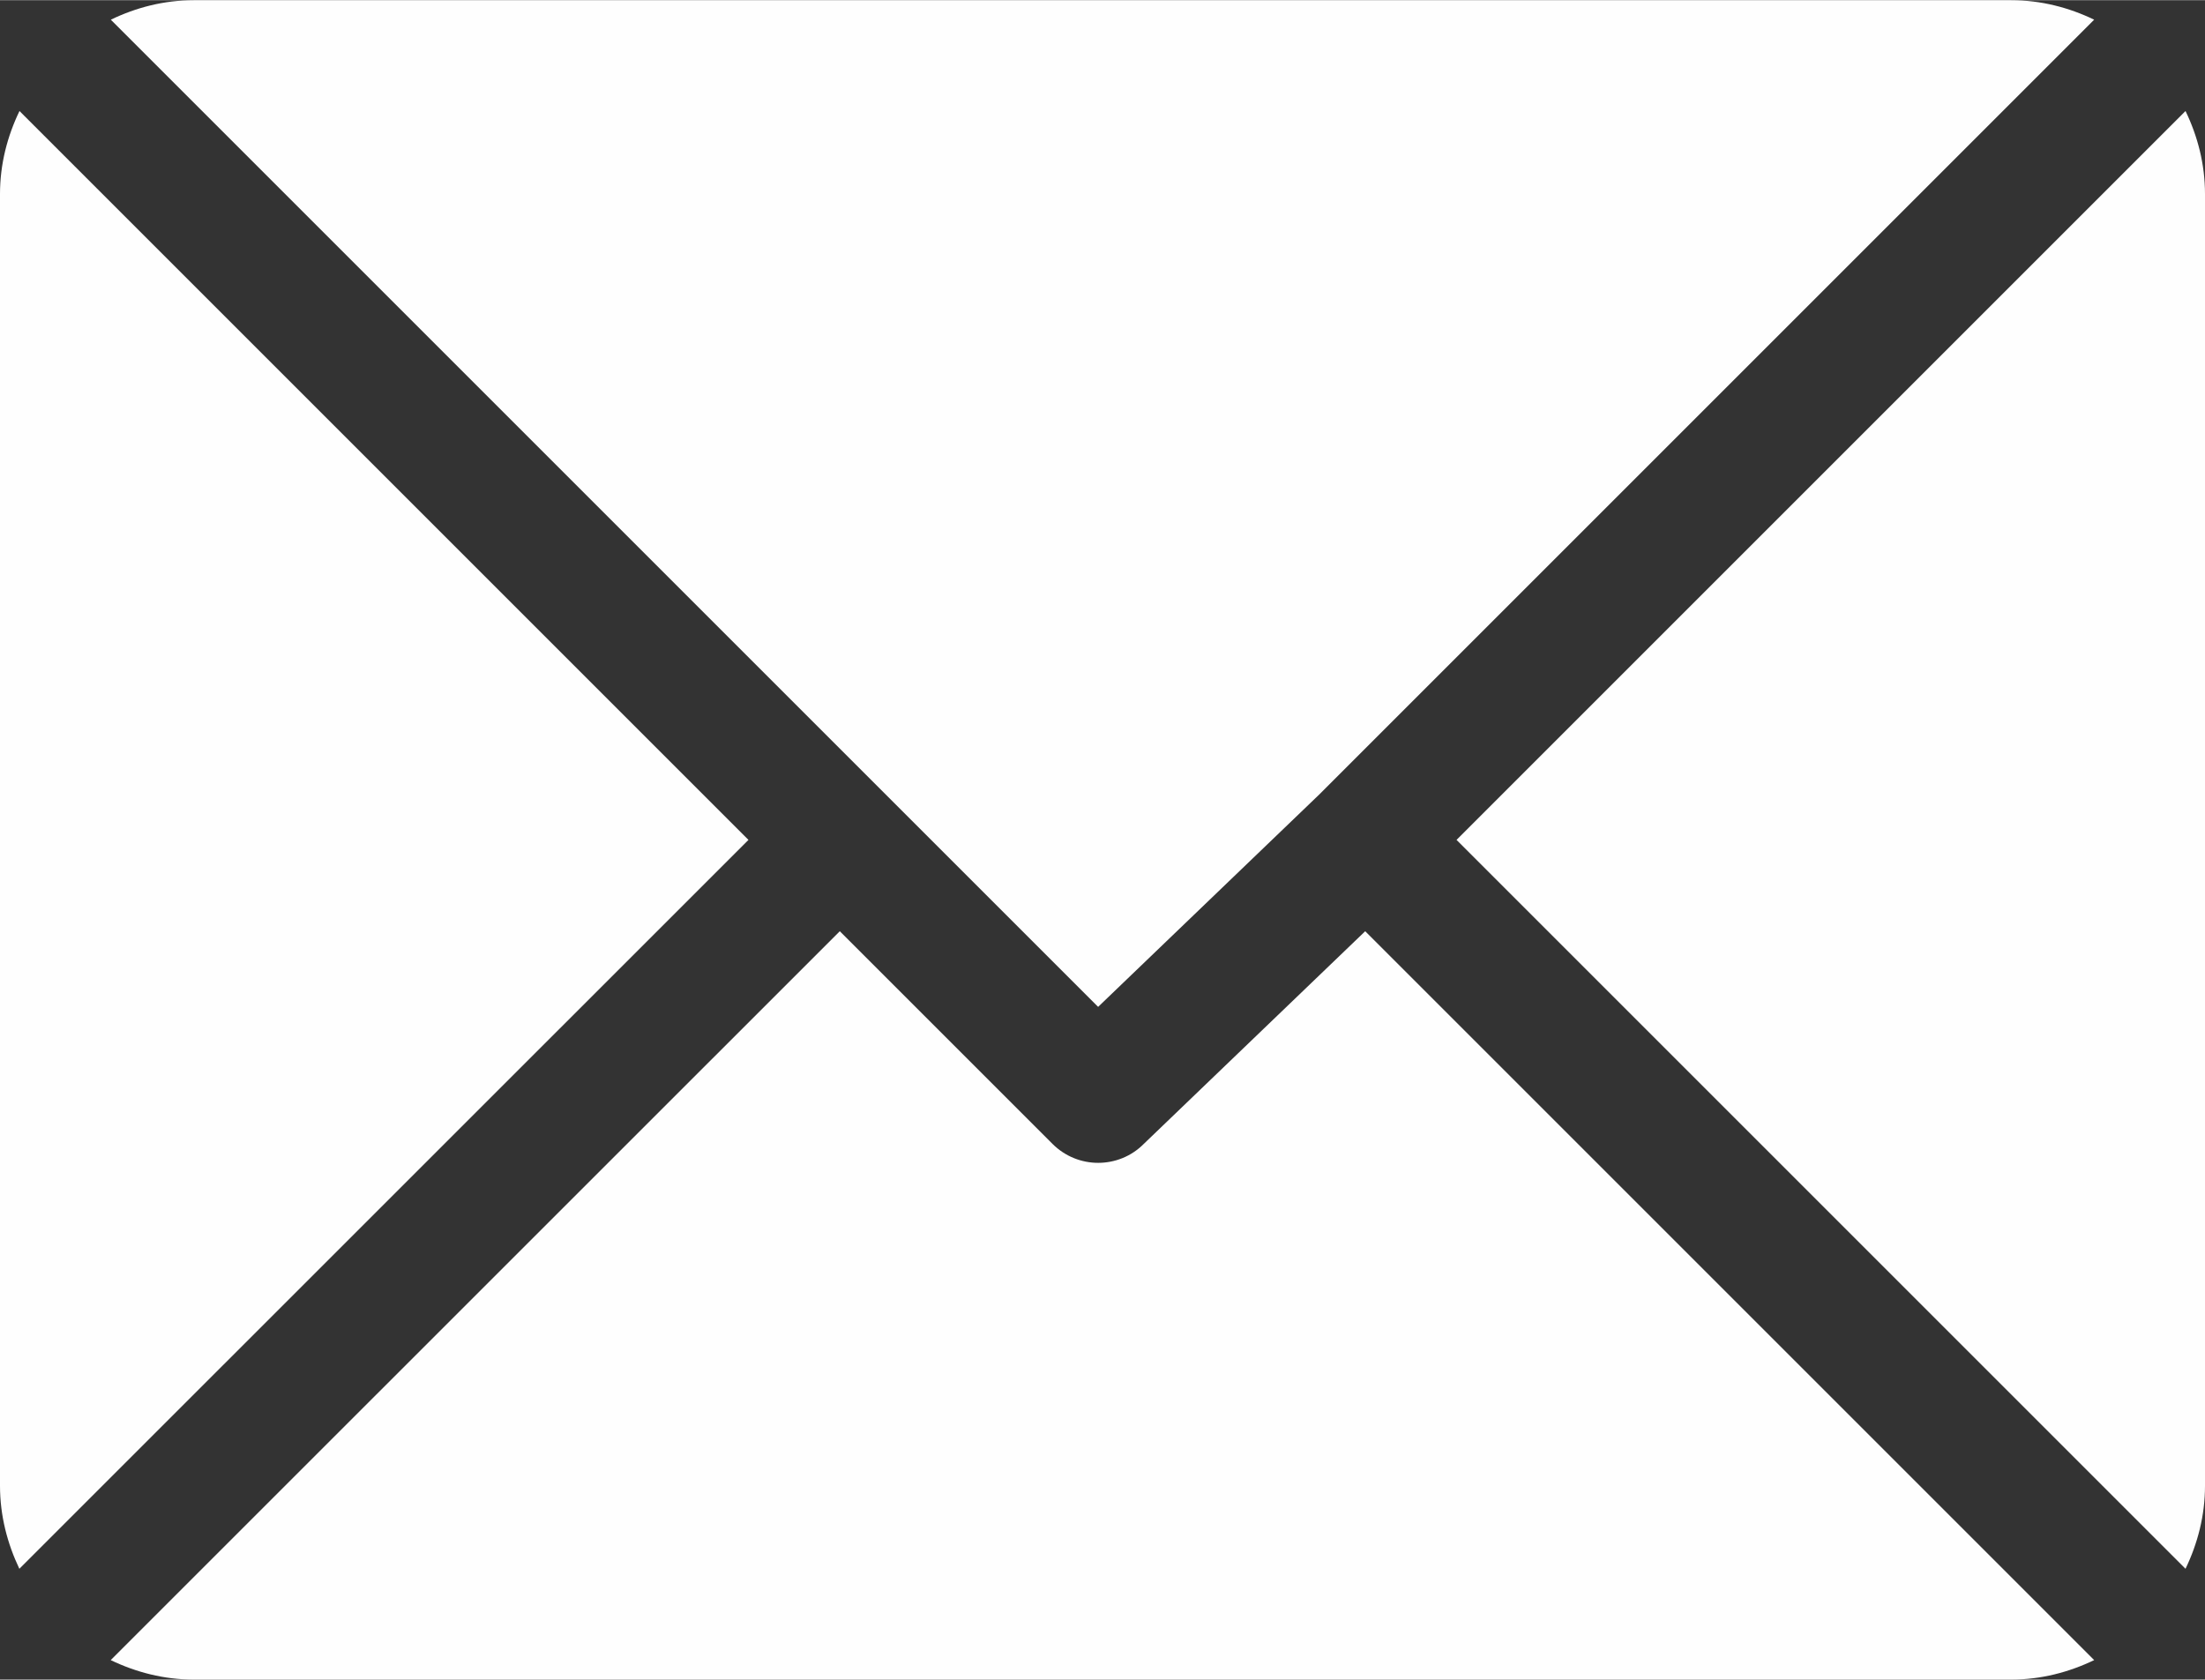 <?xml version="1.0" encoding="UTF-8"?>
<!DOCTYPE svg PUBLIC "-//W3C//DTD SVG 1.1//EN" "http://www.w3.org/Graphics/SVG/1.1/DTD/svg11.dtd">
<!-- Creator: CorelDRAW 2018 (64-Bit) -->
<svg xmlns="http://www.w3.org/2000/svg" xml:space="preserve" width="840px" height="640px" version="1.1" style="shape-rendering:geometricPrecision; text-rendering:geometricPrecision; image-rendering:optimizeQuality; fill-rule:evenodd; clip-rule:evenodd"
viewBox="0 0 174.29 132.76"
 xmlns:xlink="http://www.w3.org/1999/xlink">
 <rect x="0" y="0" width="174.29" height="132.76" fill="#333333" stroke="none"/>
 <defs>
  <style type="text/css">
   <![CDATA[
    .fil0 {fill:#FEFEFE}
   ]]>
  </style>
 </defs>
 <g id="Слой_x0020_1">
  <g id="_2016470964176">
   <g>
    <g>
     <path class="fil0" d="M158.97 0l-143.65 0c-2.36,0 -4.57,0.58 -6.56,1.54l78.04 78.04 17.5 -16.81c0,0 0,0 0,0 0,0 0,0 0,0l61.23 -61.23c-1.99,-0.96 -4.2,-1.54 -6.56,-1.54z"/>
    </g>
   </g>
   <g>
    <g>
     <path class="fil0" d="M172.75 8.76l-57.62 57.62 57.62 57.62c0.96,-2 1.54,-4.2 1.54,-6.56l0 -102.12c0,-2.36 -0.58,-4.57 -1.54,-6.56z"/>
    </g>
   </g>
   <g>
    <g>
     <path class="fil0" d="M1.54 8.76c-0.96,1.99 -1.54,4.2 -1.54,6.56l0 102.12c0,2.36 0.58,4.56 1.53,6.56l57.63 -57.62 -57.62 -57.62z"/>
    </g>
   </g>
   <g>
    <g>
     <path class="fil0" d="M107.91 73.6l-17.5 16.81c-0.99,1 -2.3,1.5 -3.61,1.5 -1.3,0 -2.61,-0.5 -3.61,-1.5l-16.81 -16.81 -57.63 57.62c2,0.96 4.21,1.54 6.57,1.54l143.65 0c2.36,0 4.56,-0.58 6.56,-1.54l-57.62 -57.62z"/>
    </g>
   </g>
   <g>
   </g>
   <g>
   </g>
   <g>
   </g>
   <g>
   </g>
   <g>
   </g>
   <g>
   </g>
   <g>
   </g>
   <g>
   </g>
   <g>
   </g>
   <g>
   </g>
   <g>
   </g>
   <g>
   </g>
   <g>
   </g>
   <g>
   </g>
   <g>
   </g>
  </g>
 </g>
</svg>
